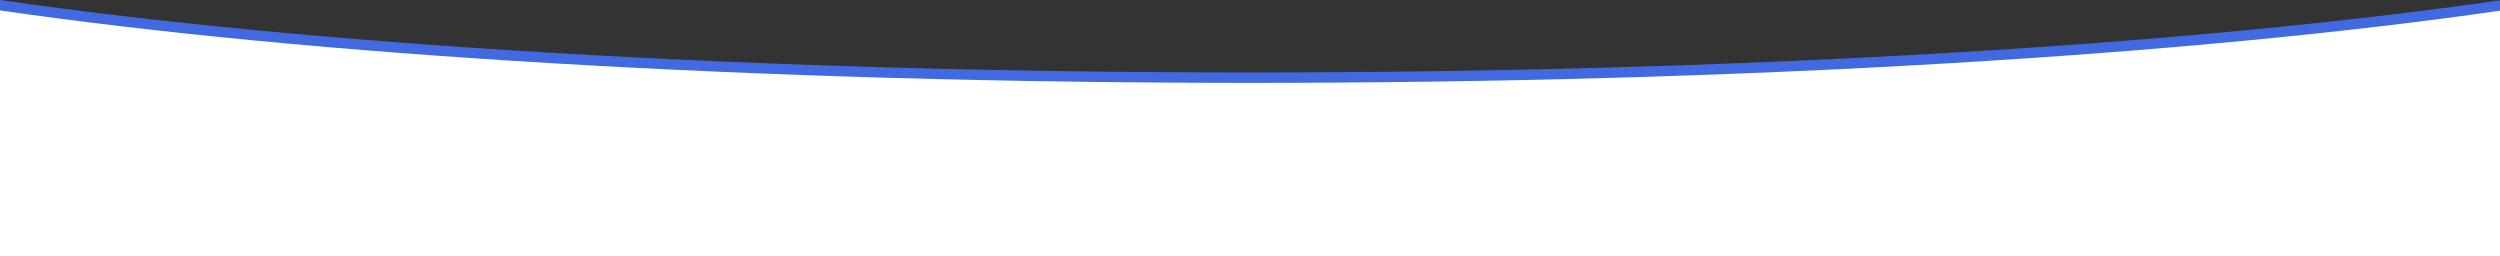 <svg xmlns="http://www.w3.org/2000/svg" width="1443" height="147.834" viewBox="0 0 1443 147.834">
  <rect x="0" y="0" width="1443" height="147.834" fill="#333333" stroke="none"/>
  <g id="Grupo_317" data-name="Grupo 317" transform="translate(-3583 -740.166)">
    <path id="Sustracción_5" data-name="Sustracción 5" d="M1685,348H242V206.166c44.115,6.409,93.541,12.251,146.908,17.362,53.777,5.15,111.832,9.583,172.552,13.178,61.836,3.66,126.879,6.475,193.322,8.367C823.049,247.015,893.44,248,964,248c70.428,0,140.689-.981,208.833-2.917,66.325-1.884,131.263-4.689,193.011-8.337,60.632-3.582,118.615-8,172.339-13.132,53.3-5.092,102.7-10.913,146.818-17.3Z" transform="translate(3341 534)" fill="#4169e1"/>
    <path id="Sustracción_6" data-name="Sustracción 6" d="M1685,348H242V206.166c44.115,6.409,93.541,12.251,146.908,17.362,53.777,5.15,111.832,9.583,172.552,13.178,61.836,3.66,126.879,6.475,193.322,8.367C823.049,247.015,893.44,248,964,248c70.428,0,140.689-.981,208.833-2.917,66.325-1.884,131.263-4.689,193.011-8.337,60.632-3.582,118.615-8,172.339-13.132,53.3-5.092,102.7-10.913,146.818-17.3Z" transform="translate(3341 540)" fill="#fff"/>
  </g>
</svg>
